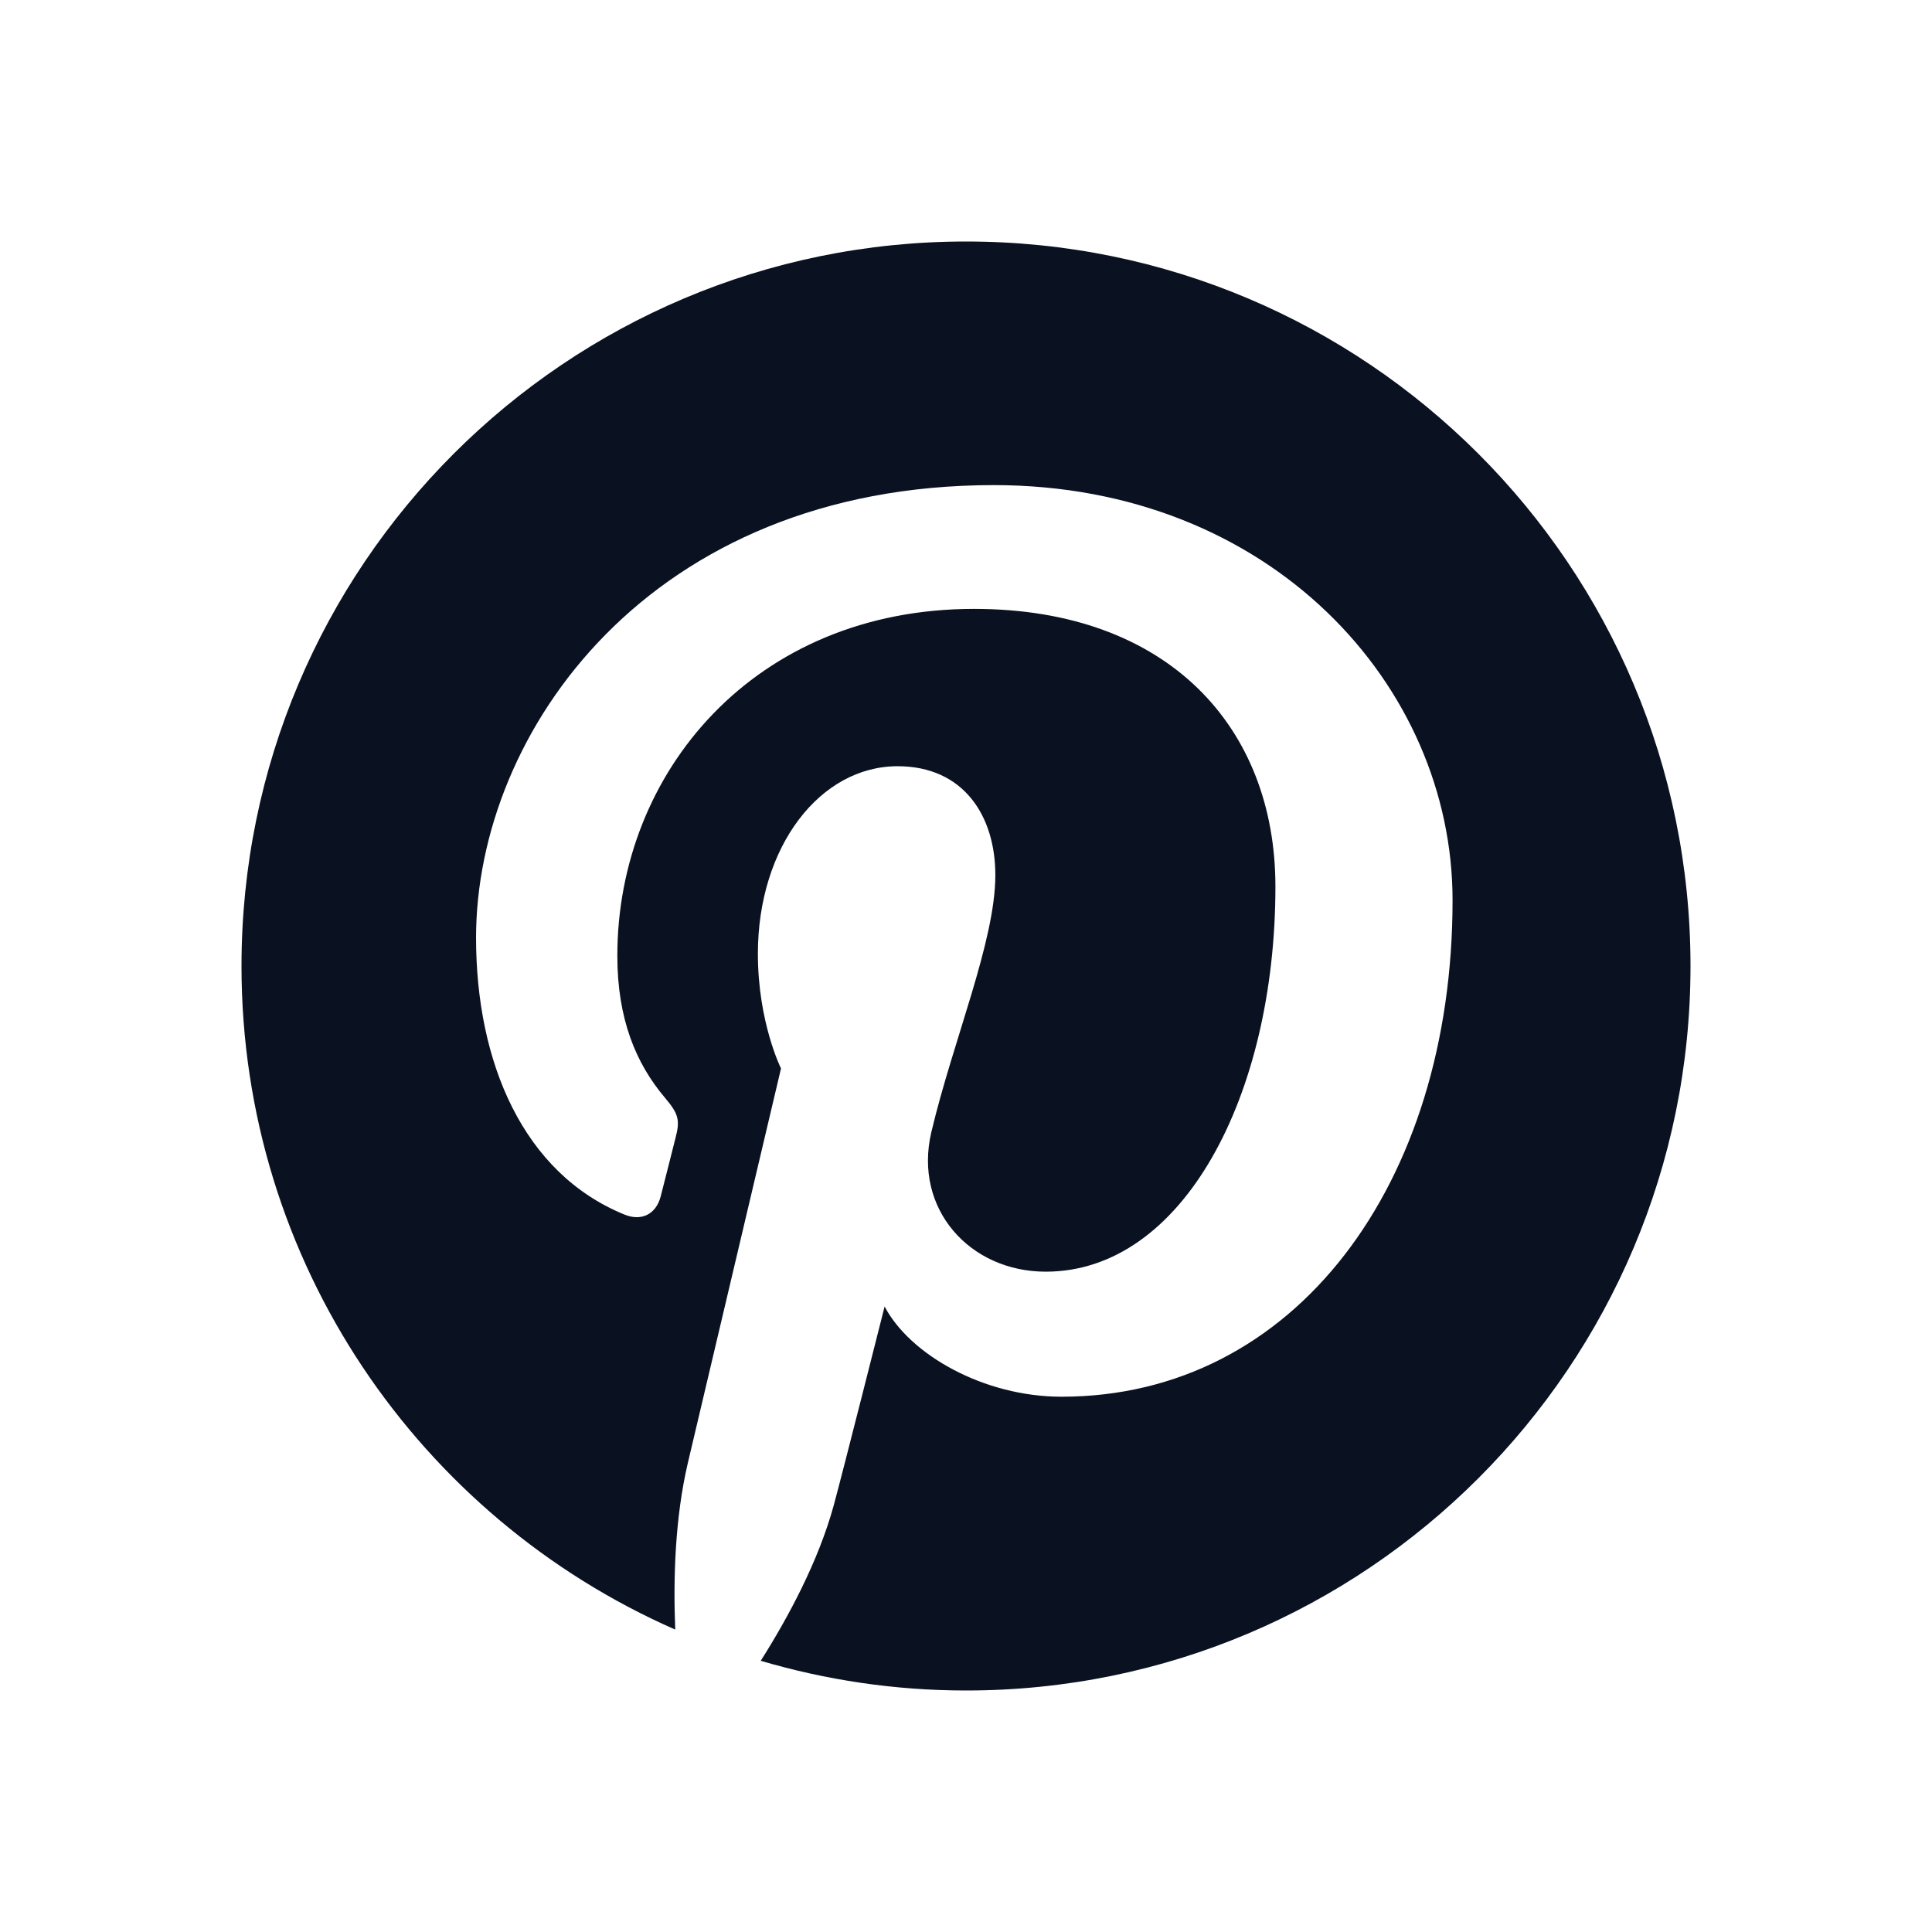 <svg width="32" height="32" viewBox="0 0 32 32" fill="none" xmlns="http://www.w3.org/2000/svg">
<g id="pinterest color.1">
<path id="Pinterest" d="M16.001 4C9.374 4 4 9.372 4 16.001C4 20.913 6.955 25.135 11.184 26.991C11.15 26.154 11.179 25.147 11.392 24.235C11.623 23.261 12.936 17.697 12.936 17.697C12.936 17.697 12.553 16.931 12.553 15.797C12.553 14.019 13.585 12.691 14.867 12.691C15.958 12.691 16.486 13.511 16.486 14.494C16.486 15.59 15.786 17.231 15.426 18.751C15.126 20.025 16.064 21.063 17.32 21.063C19.594 21.063 21.125 18.143 21.125 14.683C21.125 12.054 19.354 10.085 16.132 10.085C12.492 10.085 10.225 12.799 10.225 15.83C10.225 16.877 10.532 17.614 11.015 18.184C11.238 18.448 11.268 18.552 11.187 18.854C11.131 19.073 10.998 19.606 10.943 19.817C10.863 20.12 10.617 20.23 10.343 20.117C8.665 19.433 7.885 17.597 7.885 15.532C7.885 12.124 10.76 8.035 16.461 8.035C21.043 8.035 24.059 11.352 24.059 14.91C24.059 19.618 21.442 23.134 17.583 23.134C16.289 23.134 15.069 22.434 14.652 21.64C14.652 21.64 13.954 24.404 13.808 24.938C13.554 25.862 13.056 26.788 12.6 27.508C13.679 27.826 14.819 28 16.001 28C22.628 28 28 22.628 28 16.001C28 9.372 22.628 4 16.001 4Z" fill="#0A1221"/>
</g>
</svg>

